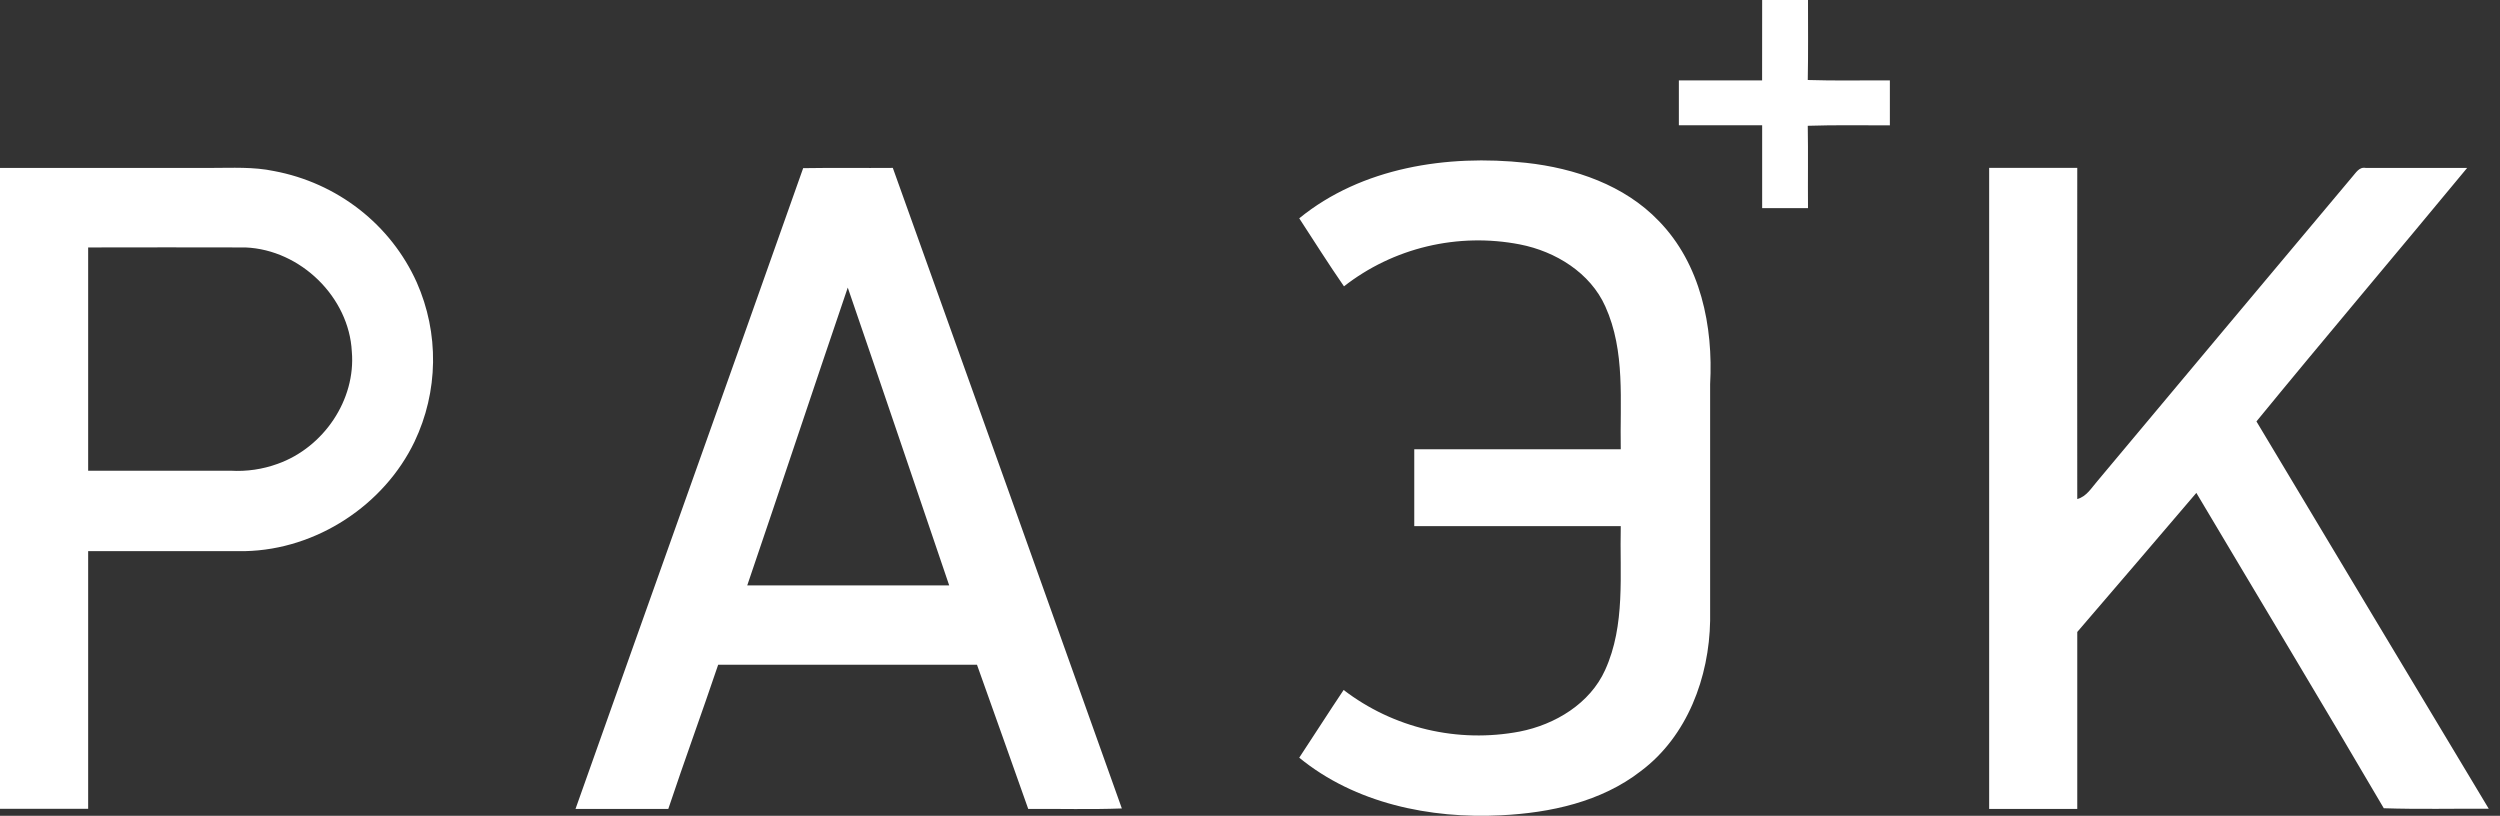 <?xml version="1.0" encoding="UTF-8"?> <svg xmlns="http://www.w3.org/2000/svg" width="95" height="31" viewBox="0 0 95 31" fill="none"><rect x="0" y="0" width="95" height="31" fill="#333333" stroke="none"/><path fill-rule="evenodd" clip-rule="evenodd" d="M66.962 0H68.704C68.704 1.014 68.715 2.026 68.695 3.04C69.737 3.074 70.78 3.049 71.815 3.056C71.815 3.624 71.815 4.193 71.815 4.764C70.772 4.764 69.73 4.746 68.695 4.78C68.713 5.823 68.695 6.865 68.704 7.908H66.962C66.962 6.858 66.962 5.808 66.962 4.76H63.797C63.797 4.192 63.797 3.624 63.797 3.056C64.851 3.056 65.904 3.056 66.96 3.056C66.963 2.039 66.96 1.019 66.962 0Z" fill="white"></path><path fill-rule="evenodd" clip-rule="evenodd" d="M49.371 8.296C51.744 6.36 54.997 5.864 57.989 6.187C59.842 6.389 61.732 7.036 63.032 8.395C64.631 10.033 65.106 12.404 64.985 14.601V23.589C64.948 25.728 64.126 27.976 62.346 29.306C60.849 30.469 58.909 30.89 57.04 30.981C54.34 31.12 51.486 30.525 49.371 28.792C49.936 27.938 50.487 27.071 51.058 26.219C51.993 26.936 53.074 27.448 54.228 27.721C55.383 27.994 56.583 28.02 57.749 27.799C59.102 27.533 60.42 26.733 60.994 25.462C61.775 23.747 61.545 21.818 61.589 19.994C58.974 19.994 56.358 19.994 53.742 19.994C53.742 19.019 53.742 18.047 53.742 17.072H61.589C61.553 15.26 61.773 13.349 61.002 11.645C60.433 10.369 59.115 9.553 57.756 9.288C56.591 9.062 55.389 9.087 54.234 9.362C53.079 9.637 52 10.155 51.071 10.881C50.483 10.031 49.933 9.157 49.371 8.296ZM0.002 6.381H8.037C8.83 6.381 9.632 6.335 10.414 6.5C11.6 6.722 12.713 7.223 13.658 7.96C14.602 8.697 15.35 9.648 15.836 10.73C16.26 11.688 16.471 12.724 16.456 13.768C16.441 14.812 16.201 15.842 15.75 16.788C14.597 19.188 12.037 20.884 9.316 20.943C7.326 20.943 5.338 20.943 3.35 20.943C3.35 24.207 3.35 27.472 3.35 30.735C2.234 30.735 1.116 30.735 0 30.735V6.381H0.002ZM3.35 9.396C3.35 12.226 3.35 15.057 3.35 17.887C5.155 17.887 6.959 17.887 8.764 17.887C9.371 17.923 9.979 17.834 10.55 17.626C12.301 17.004 13.527 15.188 13.369 13.358C13.265 11.302 11.431 9.493 9.331 9.403C7.337 9.394 5.346 9.403 3.352 9.403L3.35 9.396ZM30.518 6.39C31.655 6.371 32.791 6.39 33.927 6.38C36.837 14.491 39.738 22.605 42.63 30.721C41.444 30.766 40.258 30.73 39.073 30.74C38.43 28.912 37.773 27.087 37.125 25.259C33.846 25.259 30.57 25.259 27.291 25.259C26.673 27.091 26.006 28.909 25.395 30.74C24.22 30.74 23.045 30.74 21.869 30.74C24.745 22.624 27.649 14.514 30.518 6.396V6.39ZM28.394 22.244H36.069C34.785 18.469 33.509 14.694 32.215 10.928C30.93 14.703 29.679 18.478 28.396 22.243L28.394 22.244ZM75.588 6.38H78.936C78.936 10.574 78.927 14.768 78.936 18.964C79.291 18.868 79.476 18.538 79.7 18.282C82.924 14.427 86.151 10.574 89.382 6.725C89.521 6.574 89.644 6.333 89.897 6.381C91.182 6.381 92.467 6.381 93.752 6.381C91.092 9.599 88.39 12.785 85.745 16.014C88.682 20.92 91.625 25.827 94.573 30.733C93.244 30.723 91.913 30.758 90.584 30.713C88.236 26.705 85.835 22.726 83.461 18.73C81.956 20.495 80.448 22.257 78.936 24.015C78.936 26.257 78.936 28.499 78.936 30.74H75.588C75.587 22.619 75.587 14.499 75.588 6.38Z" fill="white"></path></svg> 